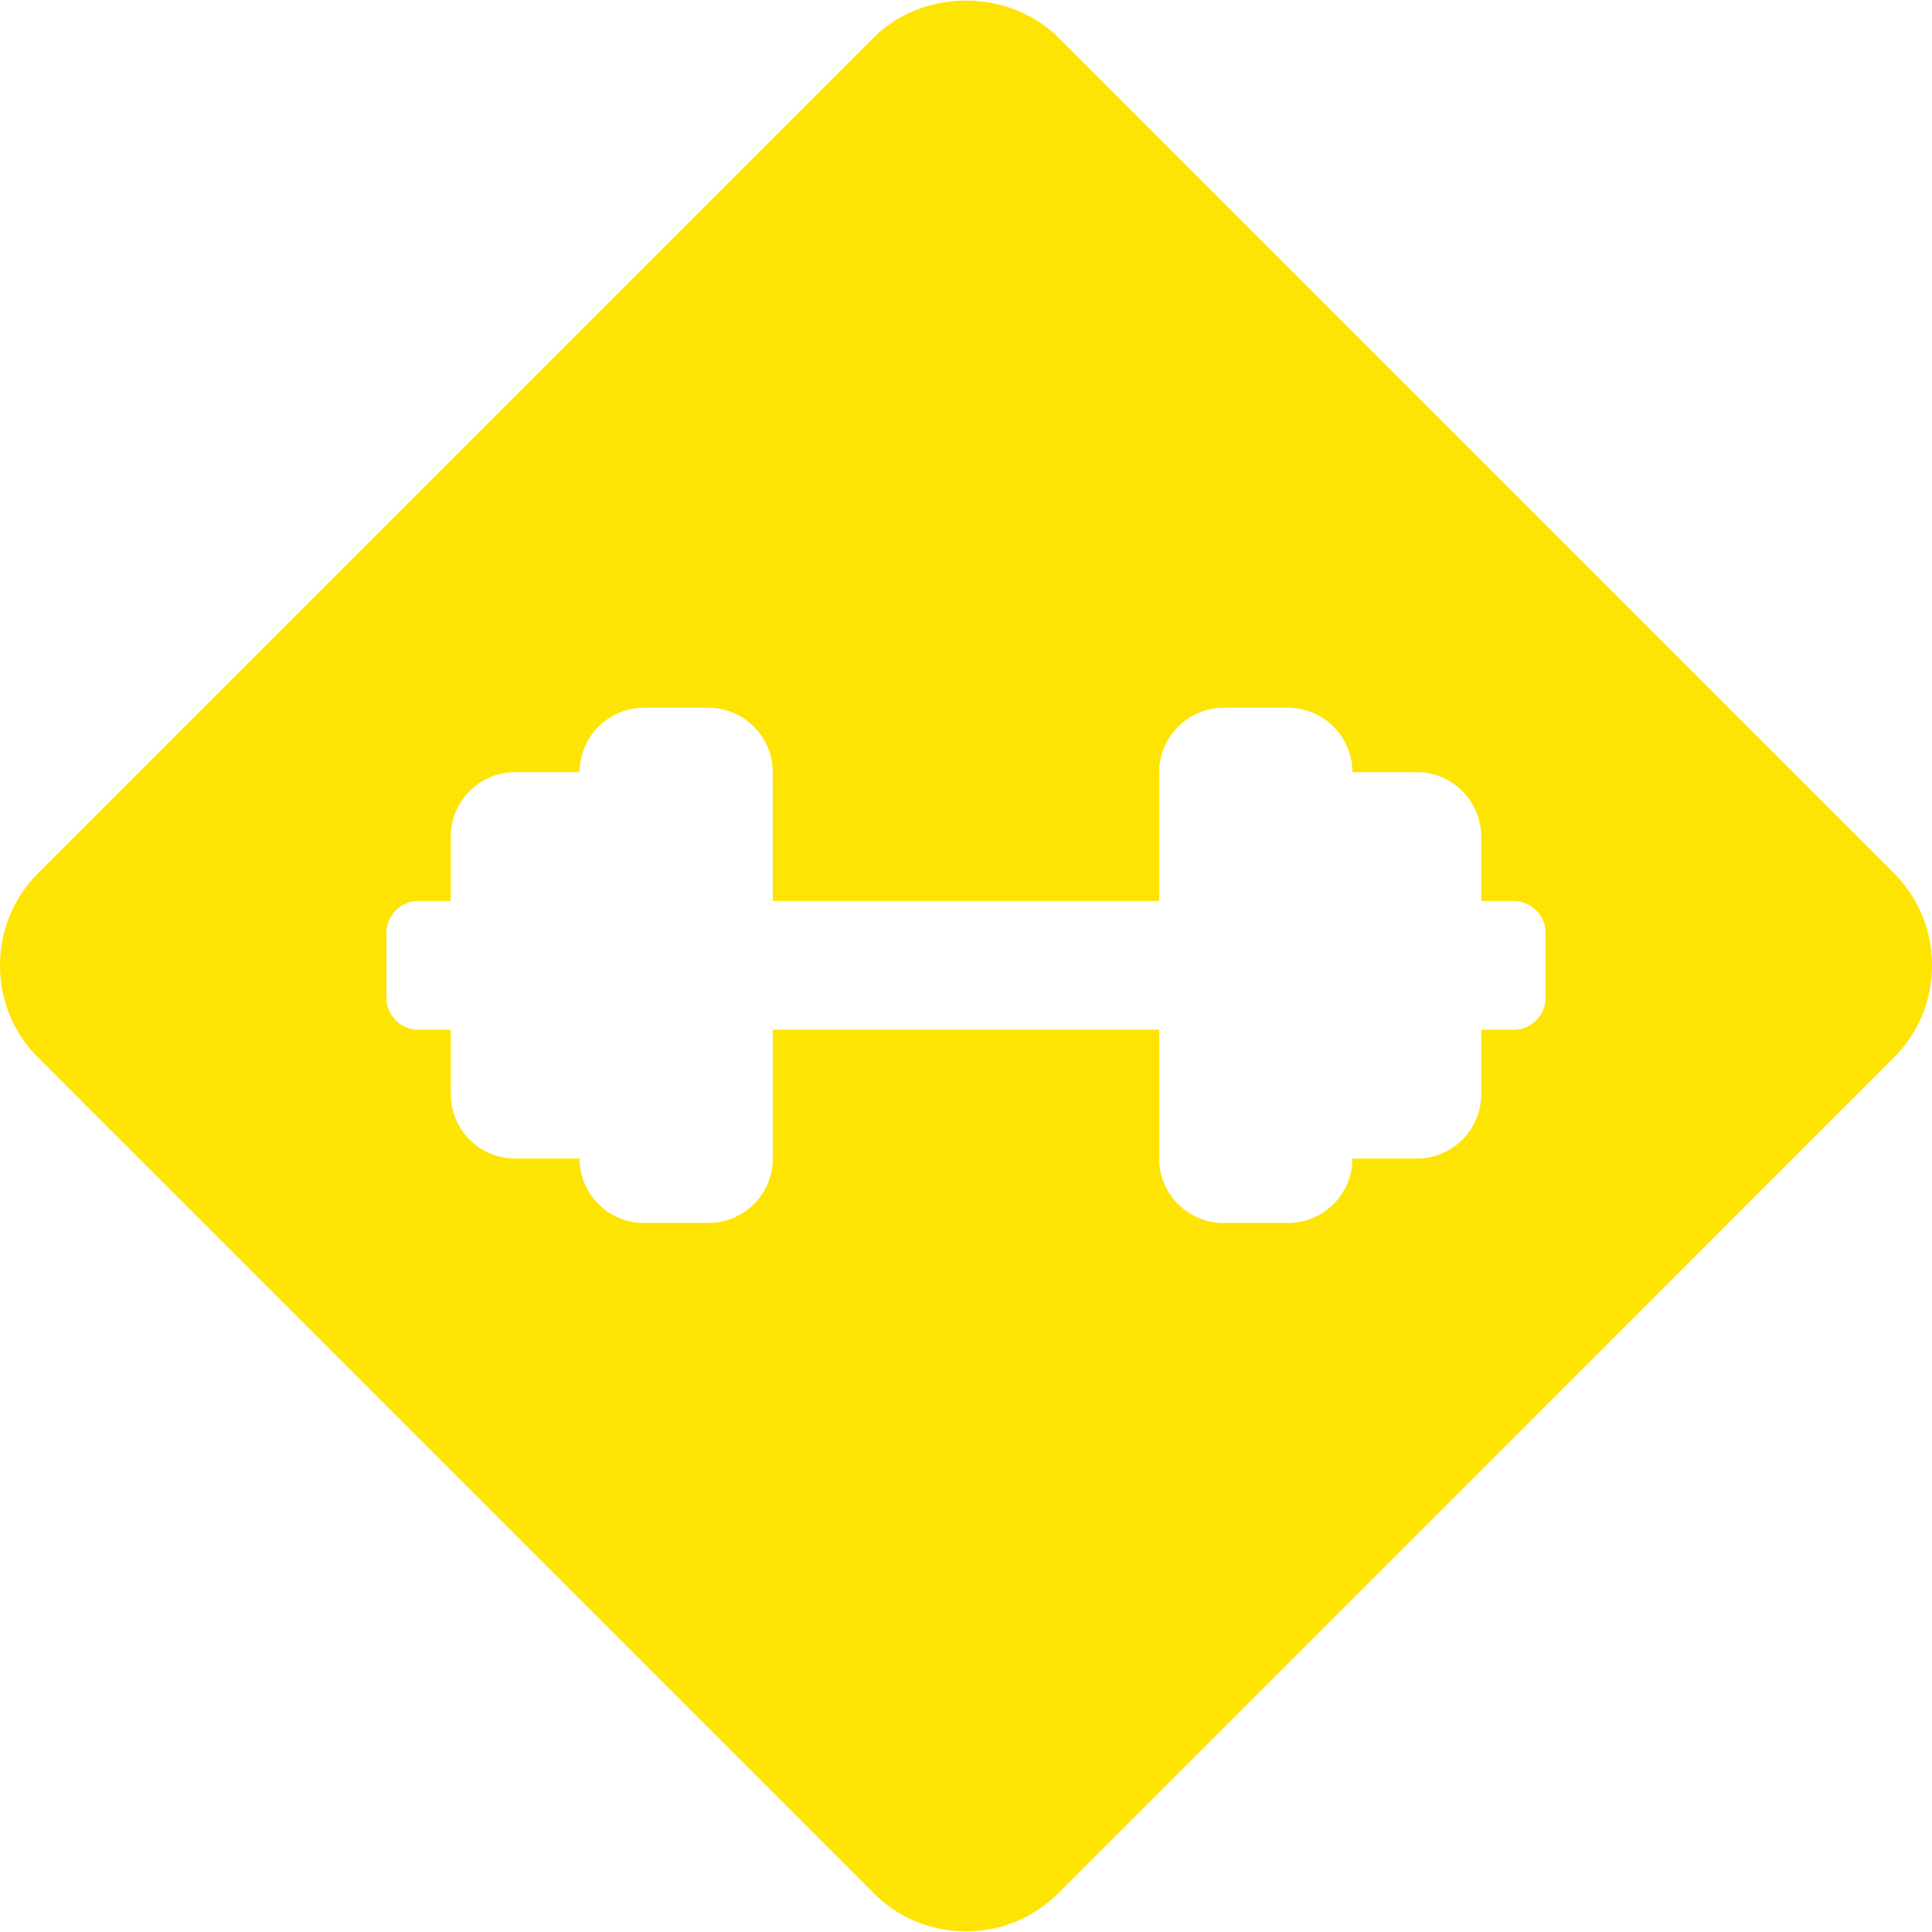 <svg xmlns="http://www.w3.org/2000/svg" viewBox="0 0 30 30"><path fill="#FEE402" d="M29.406 13.556L16.435.585c-.767-.767-2.103-.767-2.87 0L.595 13.555C.21 13.94 0 14.449 0 14.99s.21 1.052.594 1.435l12.971 12.971c.384.383.893.594 1.435.594s1.051-.21 1.435-.594l12.97-12.971c.384-.383.595-.893.595-1.435s-.21-1.05-.594-1.434zM24 15.49a.5.5 0 0 1-.5.5H23v1c0 .552-.449 1-1 1h-1c0 .552-.449 1-1 1h-1c-.551 0-1-.448-1-1v-2h-6v2c0 .552-.449 1-1 1h-1c-.551 0-1-.448-1-1H8c-.551 0-1-.448-1-1v-1h-.5a.5.5 0 0 1-.5-.5v-1a.5.5 0 0 1 .5-.5H7v-1c0-.55.449-1 1-1h1c0-.55.449-1 1-1h1c.551 0 1 .45 1 1v2h6v-2c0-.55.449-1 1-1h1c.551 0 1 .45 1 1h1c.551 0 1 .45 1 1v1h.5a.5.5 0 0 1 .5.5v1z"/></svg>